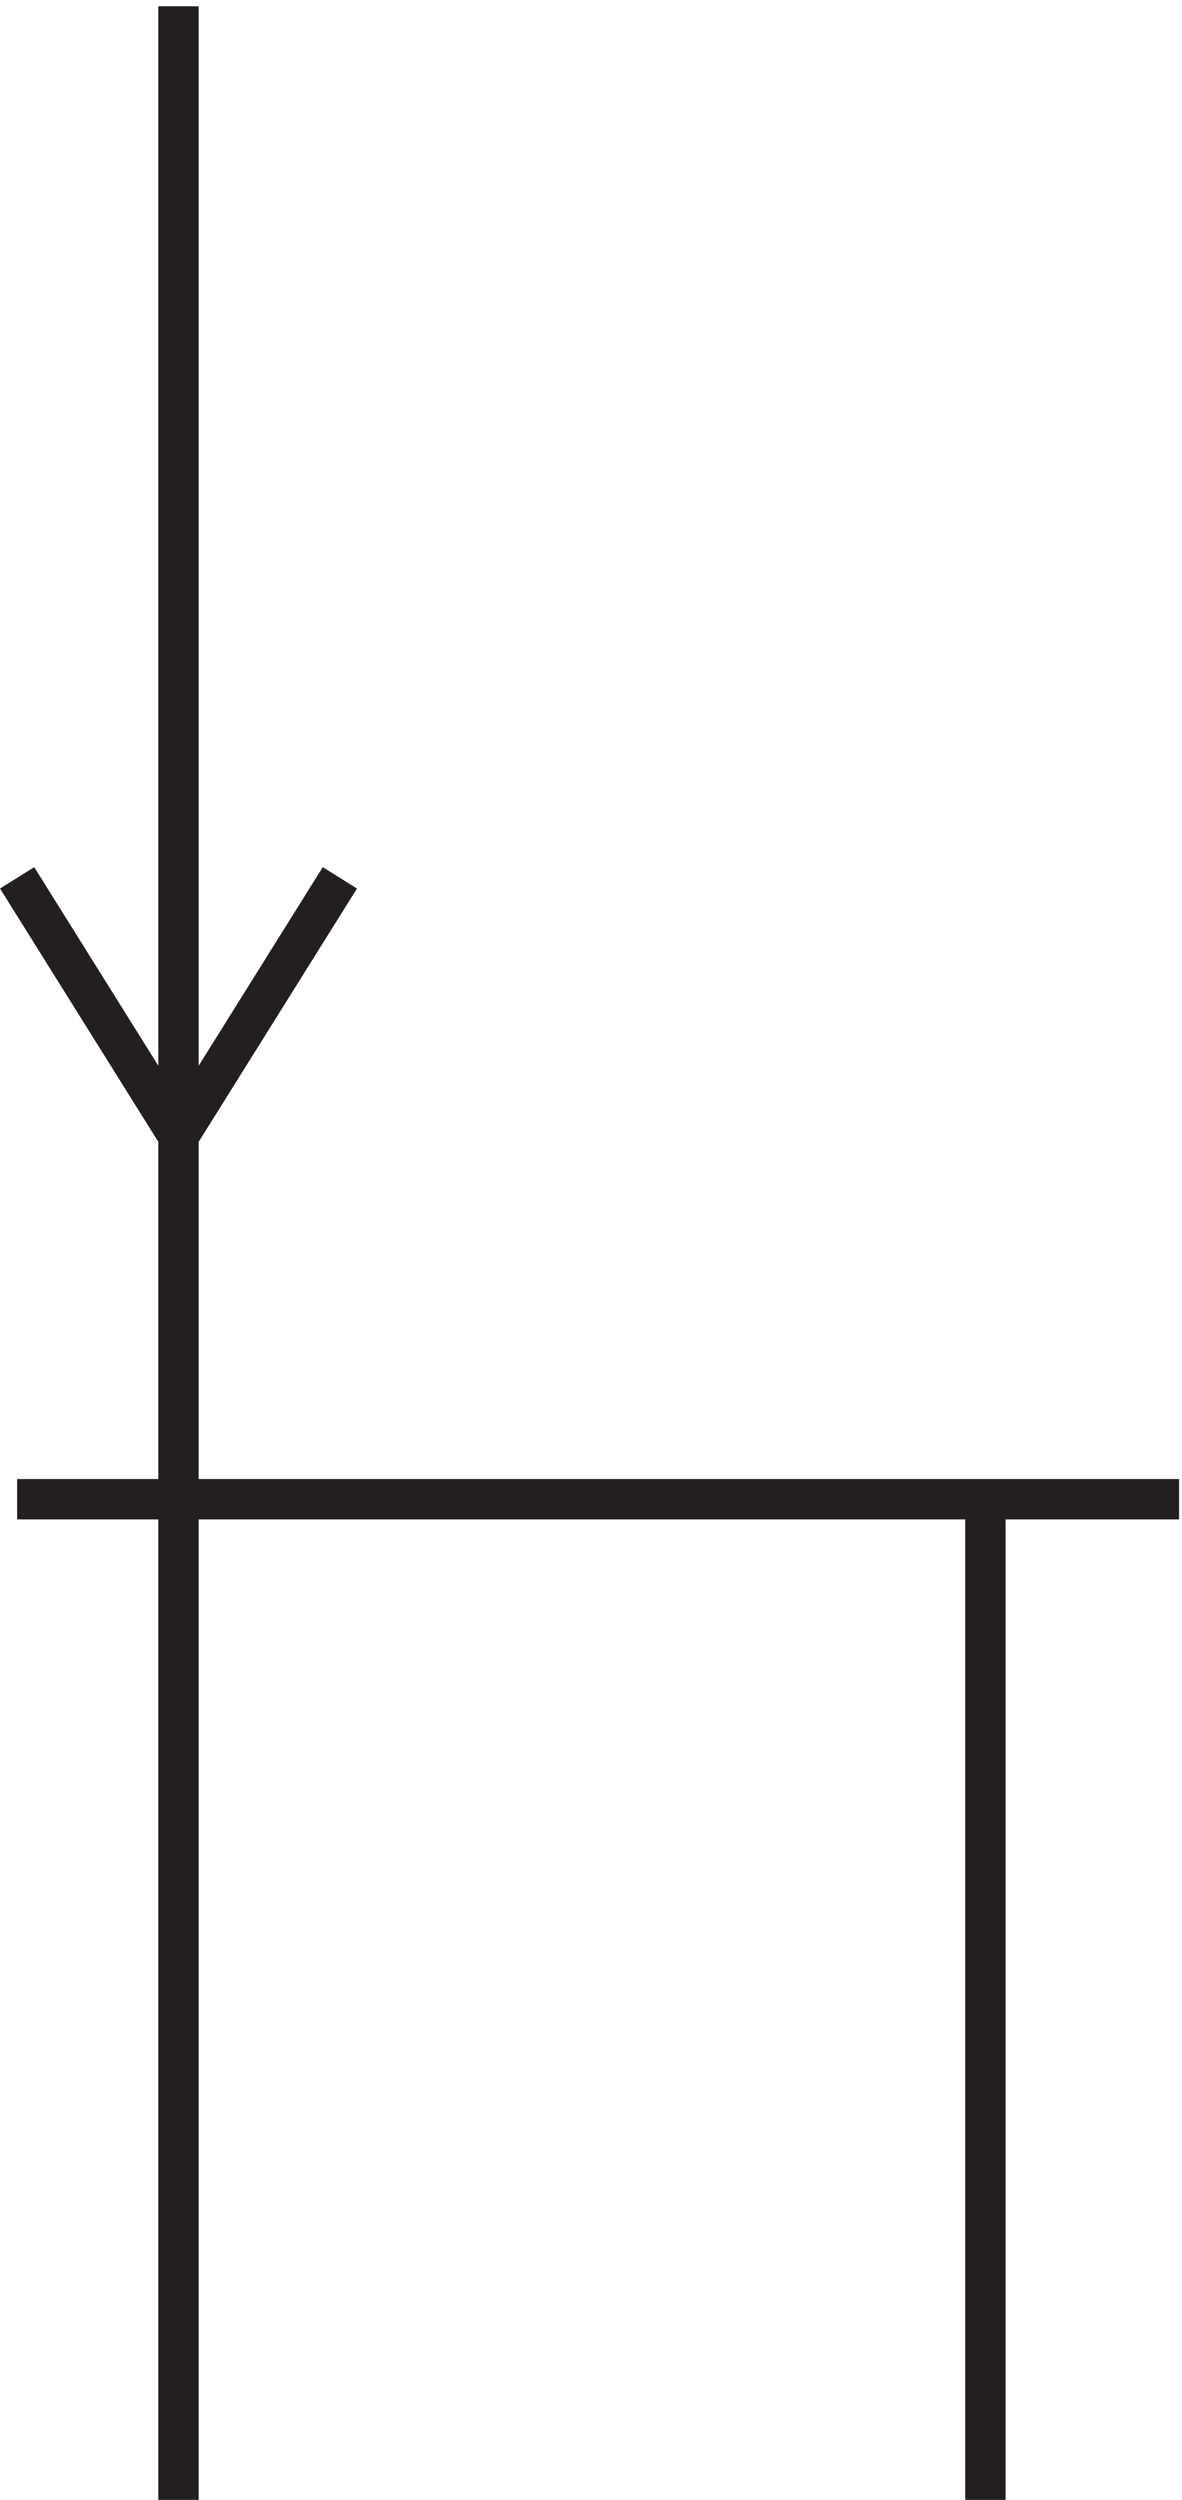 <svg xmlns="http://www.w3.org/2000/svg" xml:space="preserve" width="29.224" height="61.8"><path d="m3.332 304.668 30-48m30 48-30-48m0-67.5v277.5m-30-277.5h216m-186 0v-186m150 186v-186" style="fill:none;stroke:#231f20;stroke-width:7.5;stroke-linecap:butt;stroke-linejoin:miter;stroke-miterlimit:10;stroke-dasharray:none;stroke-opacity:1" transform="matrix(.133 0 0 -.133 -.02 62.222)"/></svg>
